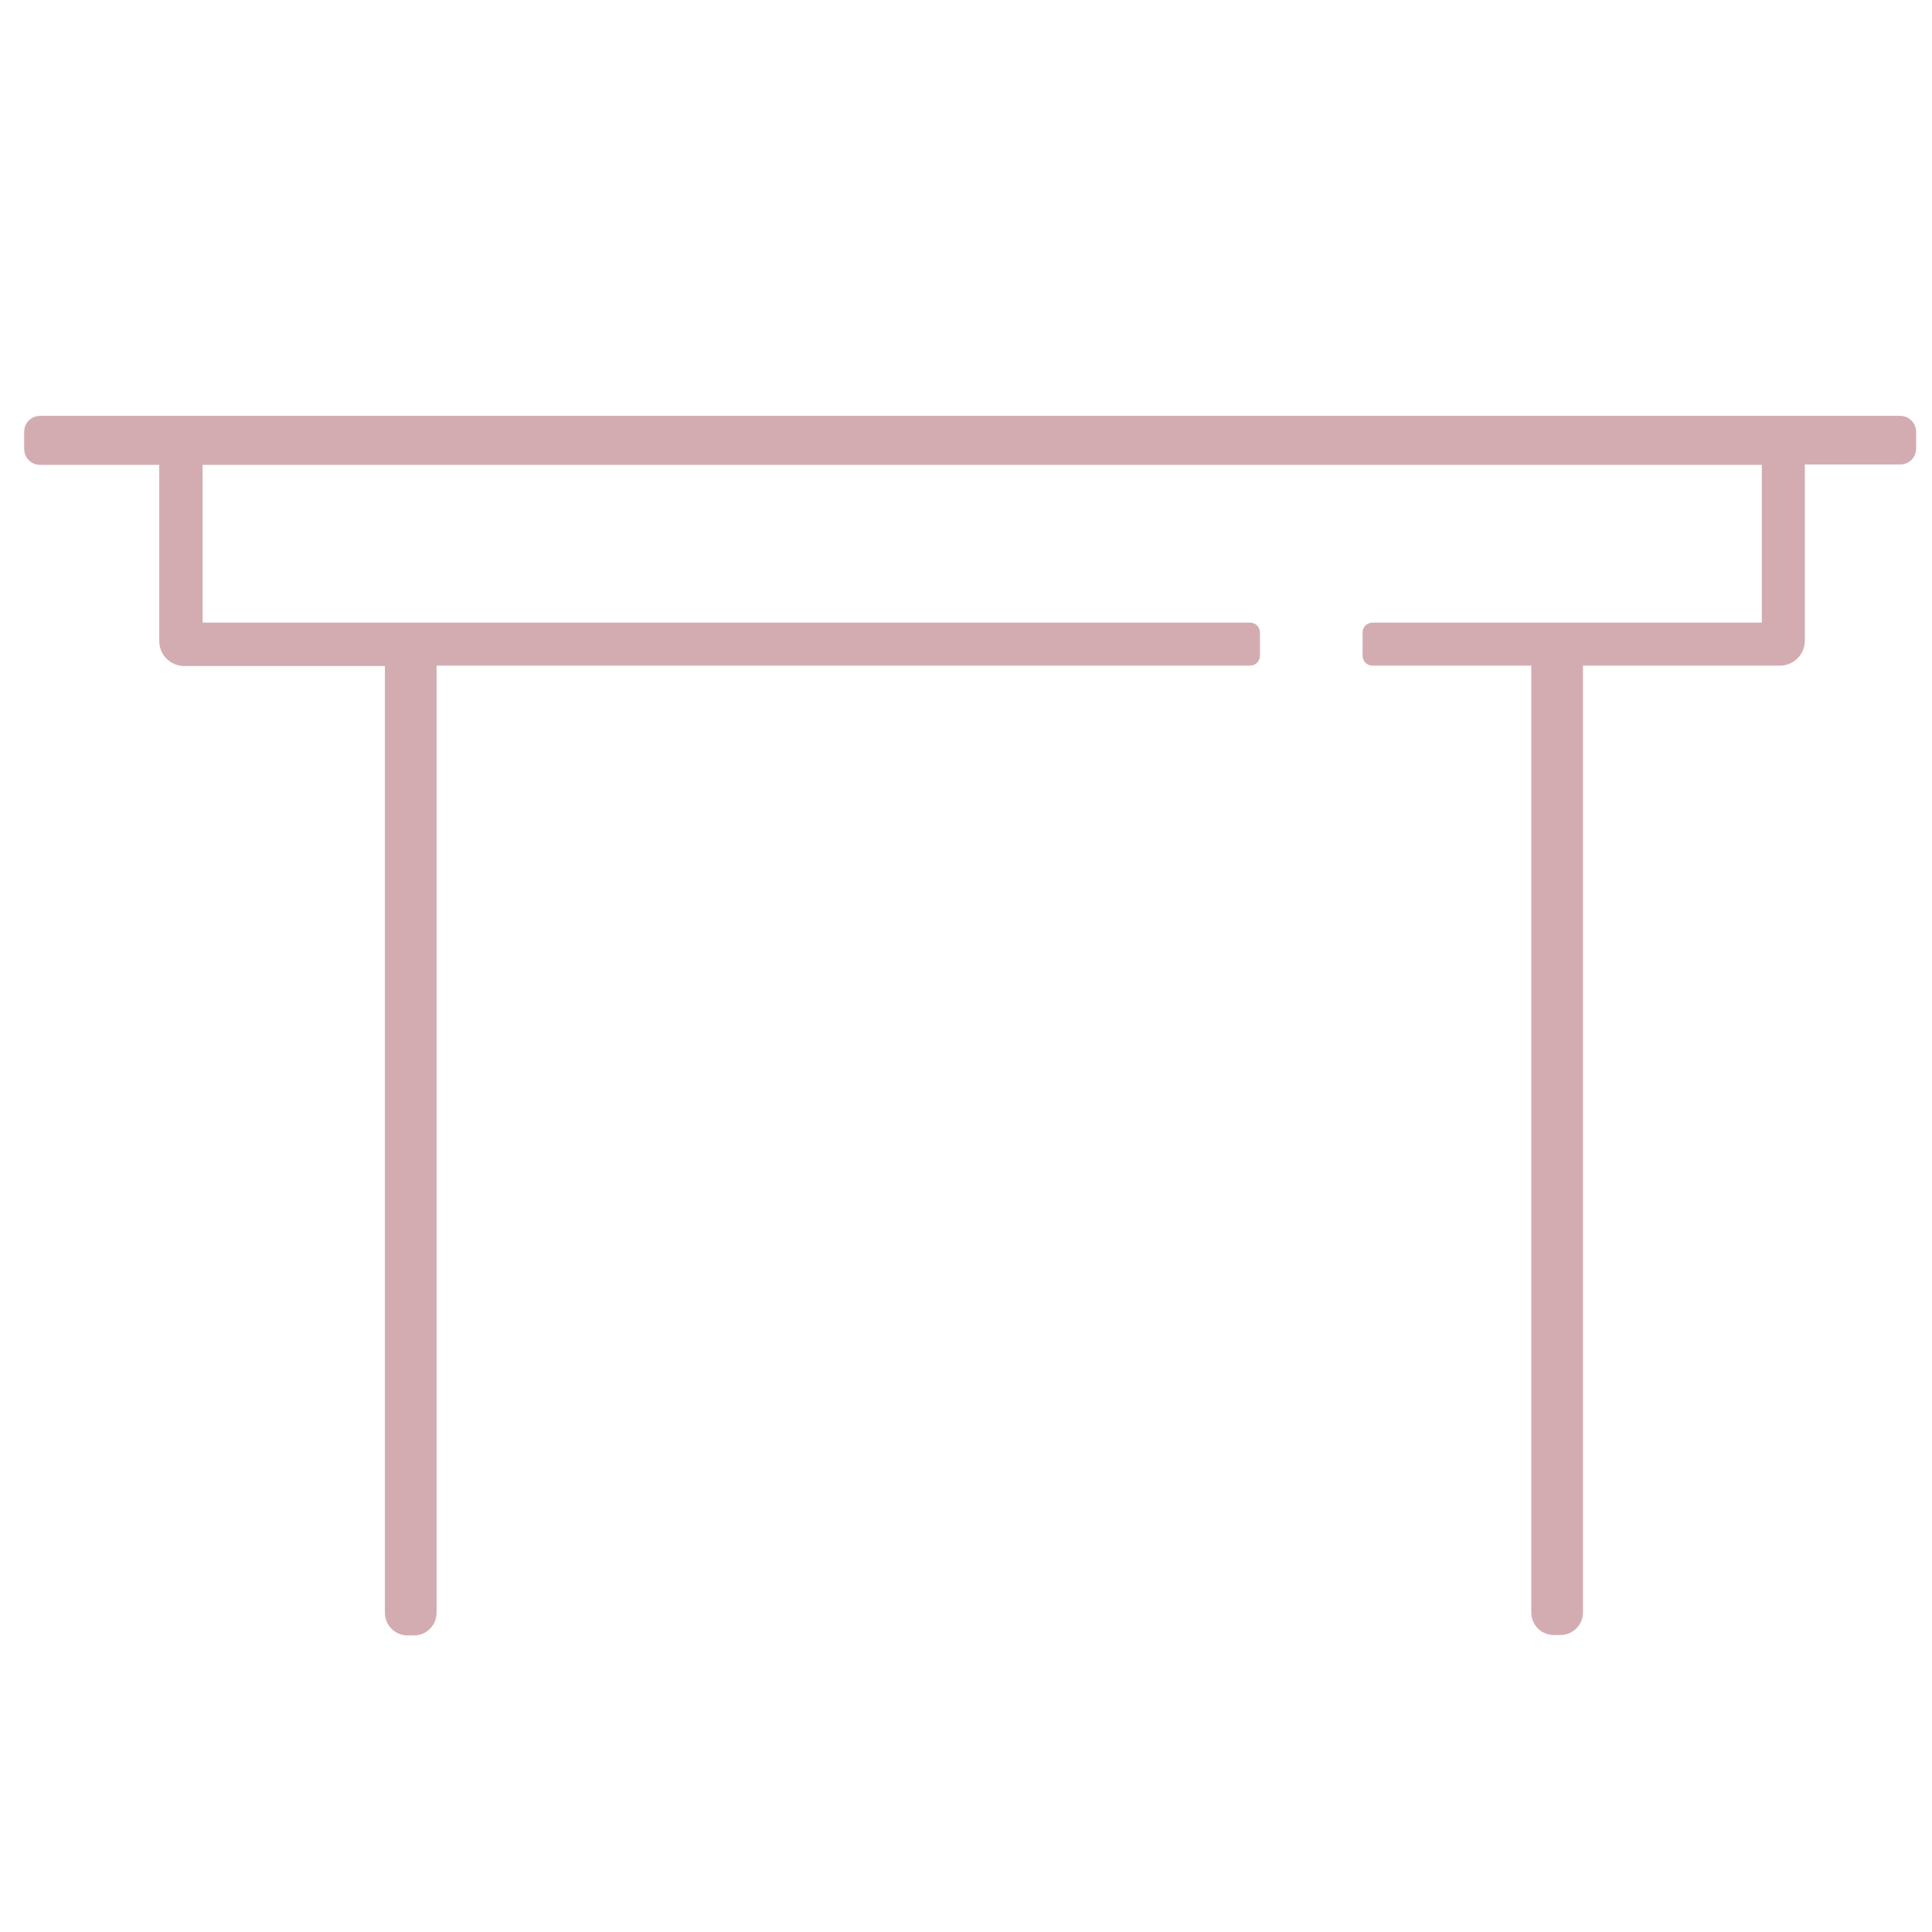 <?xml version="1.0" encoding="utf-8"?>
<!-- Generator: Adobe Illustrator 24.0.1, SVG Export Plug-In . SVG Version: 6.00 Build 0)  -->
<svg version="1.1" id="Layer_1" xmlns="http://www.w3.org/2000/svg" xmlns:xlink="http://www.w3.org/1999/xlink" x="0px" y="0px"
	 viewBox="0 0 512 512" style="enable-background:new 0 0 512 512;" xml:space="preserve">
<style type="text/css">
	.st0{fill:#D3ACB1;stroke:#D3ACB1;stroke-width:3;stroke-miterlimit:10;}
</style>
<g>
	<path class="st0" d="M503.6,111.7h-493c-1.5,0-2.7,1.2-2.7,2.7v4.6c0,1.5,1.2,2.7,2.7,2.7h33.1v48.2c0,2.8,2.3,5.1,5.1,5.1h54.7
		v252.4c0,2.5,2,4.5,4.5,4.5h1.7c2.5,0,4.5-2,4.5-4.5V174.9h217.1c0.6,0,1.1-0.5,1.1-1.1v-6.2c0-0.6-0.5-1.1-1.1-1.1H52.2v-44.8
		h416.2v44.8H363.7c-0.6,0-1.1,0.5-1.1,1.1v6.2c0,0.6,0.5,1.1,1.1,1.1h43.6v252.4c0,2.5,2,4.5,4.5,4.5h1.7c2.5,0,4.5-2,4.5-4.5
		V174.9h53.7c2.8,0,5.1-2.3,5.1-5.1v-48.2h26.8c1.5,0,2.7-1.2,2.7-2.7v-4.6C506.2,112.9,505.1,111.7,503.6,111.7z"/>
</g>
</svg>
